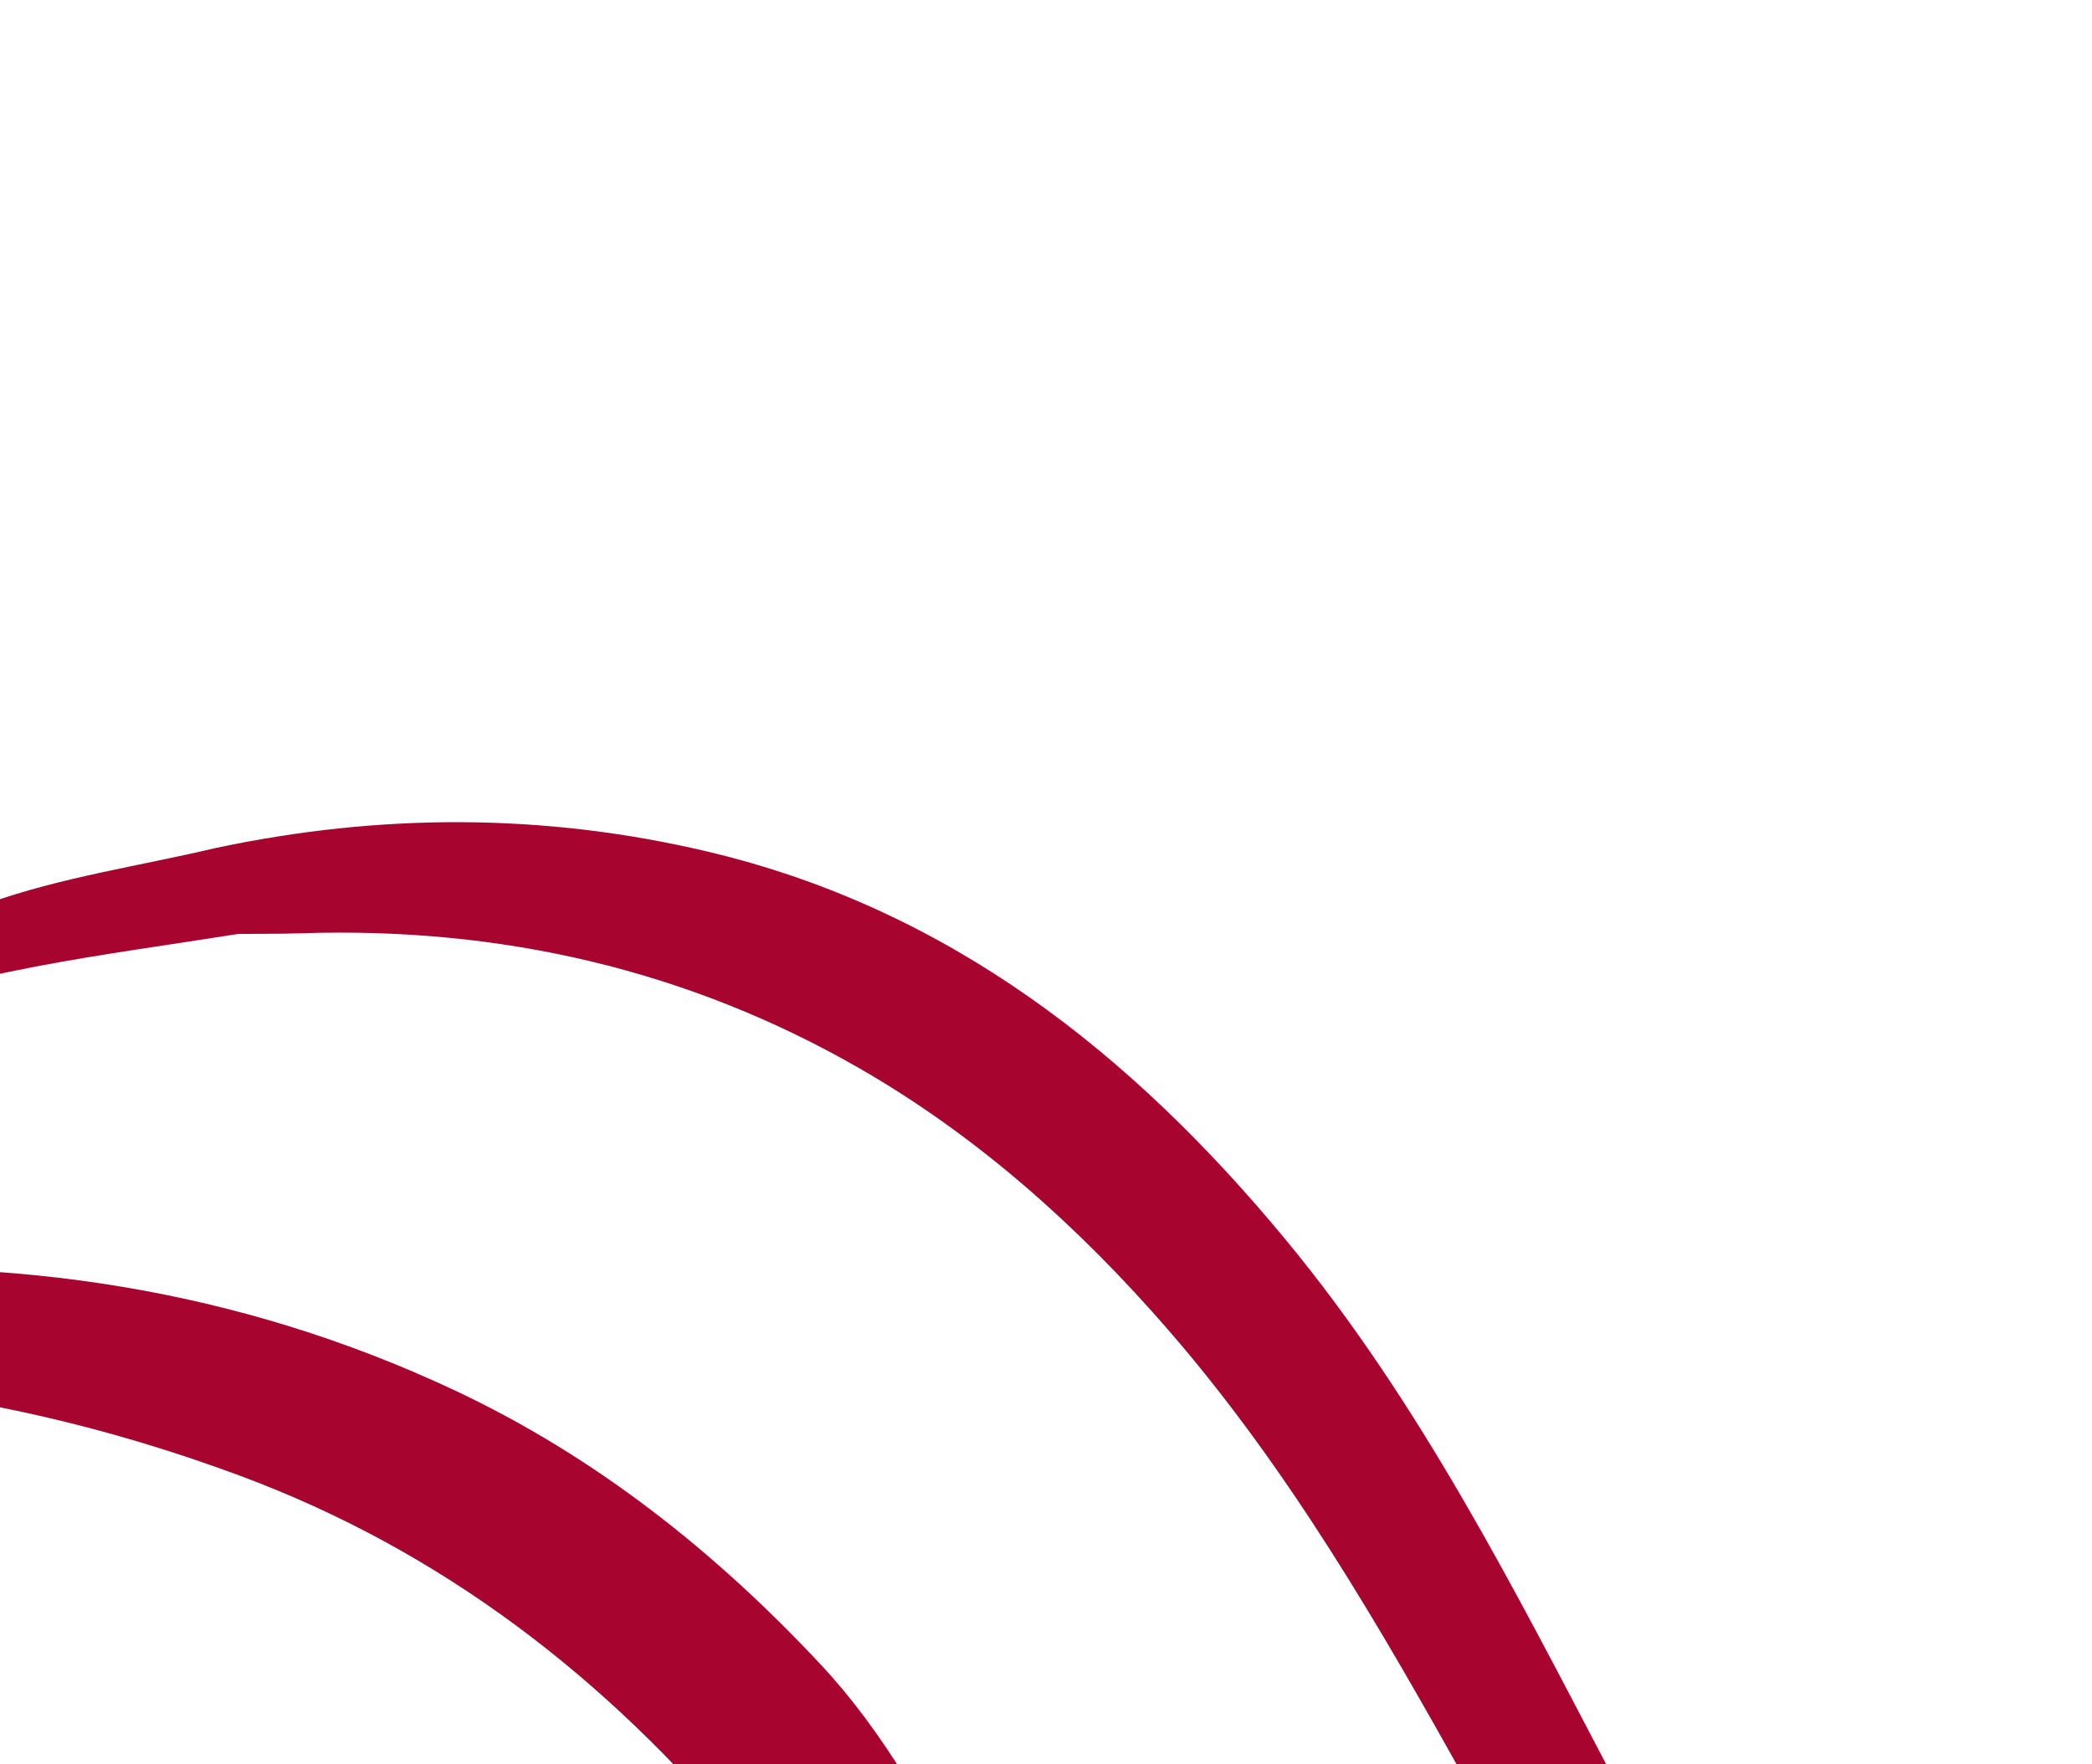 <?xml version="1.0" encoding="UTF-8"?> <svg xmlns="http://www.w3.org/2000/svg" width="300" height="253" viewBox="0 0 300 253" fill="none"> <g clip-path="url(#clip0_705_110)"> <path d="M423.395 503.689C422.85 504.63 422.929 504.494 422.384 505.436C420.781 504.883 419.29 504.251 417.815 503.574C405.549 497.932 393.206 492.455 380.992 486.705C366.06 479.677 351.233 472.426 336.356 465.277C311.782 453.47 286.306 443.399 263.759 427.707C250.67 418.6 237.342 409.795 224.668 400.14C198.642 380.31 177.254 355.99 157.592 330.034C140.814 307.882 124.306 285.478 106.536 264.131C87.026 240.698 63.425 222.366 34.258 211.563C-3.212 197.689 -41.537 194.067 -80.51 201.728C-110.87 207.698 -140.854 215.529 -171.027 222.427C-188.908 226.515 -206.945 229.277 -225.403 227.346L-222.134 221.698C-220.383 221.914 -210.397 221.741 -208.686 221.569C-196.235 220.291 -191.702 220.826 -179.624 217.954C-154.302 211.935 -129.311 204.541 -104.214 197.596C-80.552 191.052 -56.953 184.352 -32.265 182.502C1.602 179.964 34.176 184.841 65.049 199.307C85.32 208.807 102.559 222.48 117.779 238.789C135.627 257.907 144.166 286.225 158.857 307.684C162.289 312.697 171.791 310.945 175.282 315.906C197.045 346.835 220.313 376.461 249.557 401.167C264.36 413.673 279.268 425.934 296.079 435.749C332.386 456.943 369.109 477.361 406.944 495.739C412.438 498.407 417.822 501.211 423.41 503.688L423.395 503.689ZM34.177 133.926C37.175 133.897 40.178 133.931 43.175 133.832C71.678 132.883 98.614 139.029 123.298 153.228C140.159 162.933 154.622 175.859 167.417 190.582C184.81 210.591 197.933 233.347 210.739 256.337C229.227 289.533 246.932 323.185 268.263 354.743C281.113 373.752 294.857 392.114 311.717 407.765C324.392 419.527 337.777 430.584 351.324 441.353C370.509 456.605 390.1 471.35 409.596 486.207C415.1 490.409 420.881 494.252 426.538 498.26C427.22 497.082 427.901 495.905 428.581 494.731C422.684 490.335 416.548 486.223 410.938 481.492C391.759 465.331 372.679 449.046 353.729 432.618C343.541 423.788 333.001 415.204 323.838 405.38C308.105 388.503 294.14 370.042 282.833 349.957C265.071 318.402 247.926 286.494 231.086 254.438C217.144 227.899 203.678 201.139 184.421 177.837C162.305 151.075 136.094 130.313 101.441 122.113C77.942 116.552 54.389 116.61 30.831 121.626C31.945 125.726 33.058 129.827 34.168 133.926L34.177 133.926ZM-1.681 129.524C-30.531 139.833 -59.144 150.806 -87.681 161.953C-112.419 171.614 -136.808 182.157 -161.571 191.758C-177.139 197.794 -193.414 201.251 -210.287 201.224L-213.556 206.872C-195.383 206.554 -177.737 203.295 -160.779 196.91C-125.743 183.713 -90.863 170.105 -55.806 156.975C-35.916 149.528 -15.815 142.583 5.144 138.599C14.77 136.77 24.496 135.465 34.174 133.924C33.06 129.824 31.947 125.723 30.837 121.624C19.973 124.196 8.759 125.792 -1.681 129.524ZM-225.526 275.759C-194.019 273.39 -163.173 270.497 -131.643 274.787C-100.887 278.969 -70.794 288.165 -43.018 302.028C-9.847 318.587 16.317 346.61 42.387 372.292C59.682 389.356 78.001 405.077 98.39 418.531C130.858 439.955 166.199 453.946 204.097 461.977C232.929 468.09 261.912 473.571 290.543 480.503C331.648 490.455 372.494 501.466 413.44 512.063C414.861 512.432 416.417 512.823 417.86 513.251C418.365 512.379 418.56 512.042 419.062 511.174L376.106 498.258C339.151 487.746 302.171 477.325 265.287 466.562C243.553 460.221 221.855 453.673 200.442 446.354C174.225 437.394 150.166 424.24 127.73 407.833C98.022 386.11 73.025 359.586 47.729 333.216C34.085 318.996 22.607 299.952 7.442 287.366C-42.383 246.023 -110.915 246.135 -172.099 253.011C-195.119 255.598 -217.981 259.379 -240.818 263.198C-242.725 263.517 -244.691 263.857 -246.324 264.89C-250.541 267.561 -250.917 273.578 -253.998 277.496C-244.488 277.104 -235.006 276.469 -225.53 275.757L-225.526 275.759Z" fill="#A7042F"></path> </g> <defs> <clipPath id="clip0_705_110"> <rect width="300" height="253" rx="30" fill="white"></rect> </clipPath> </defs> </svg> 
